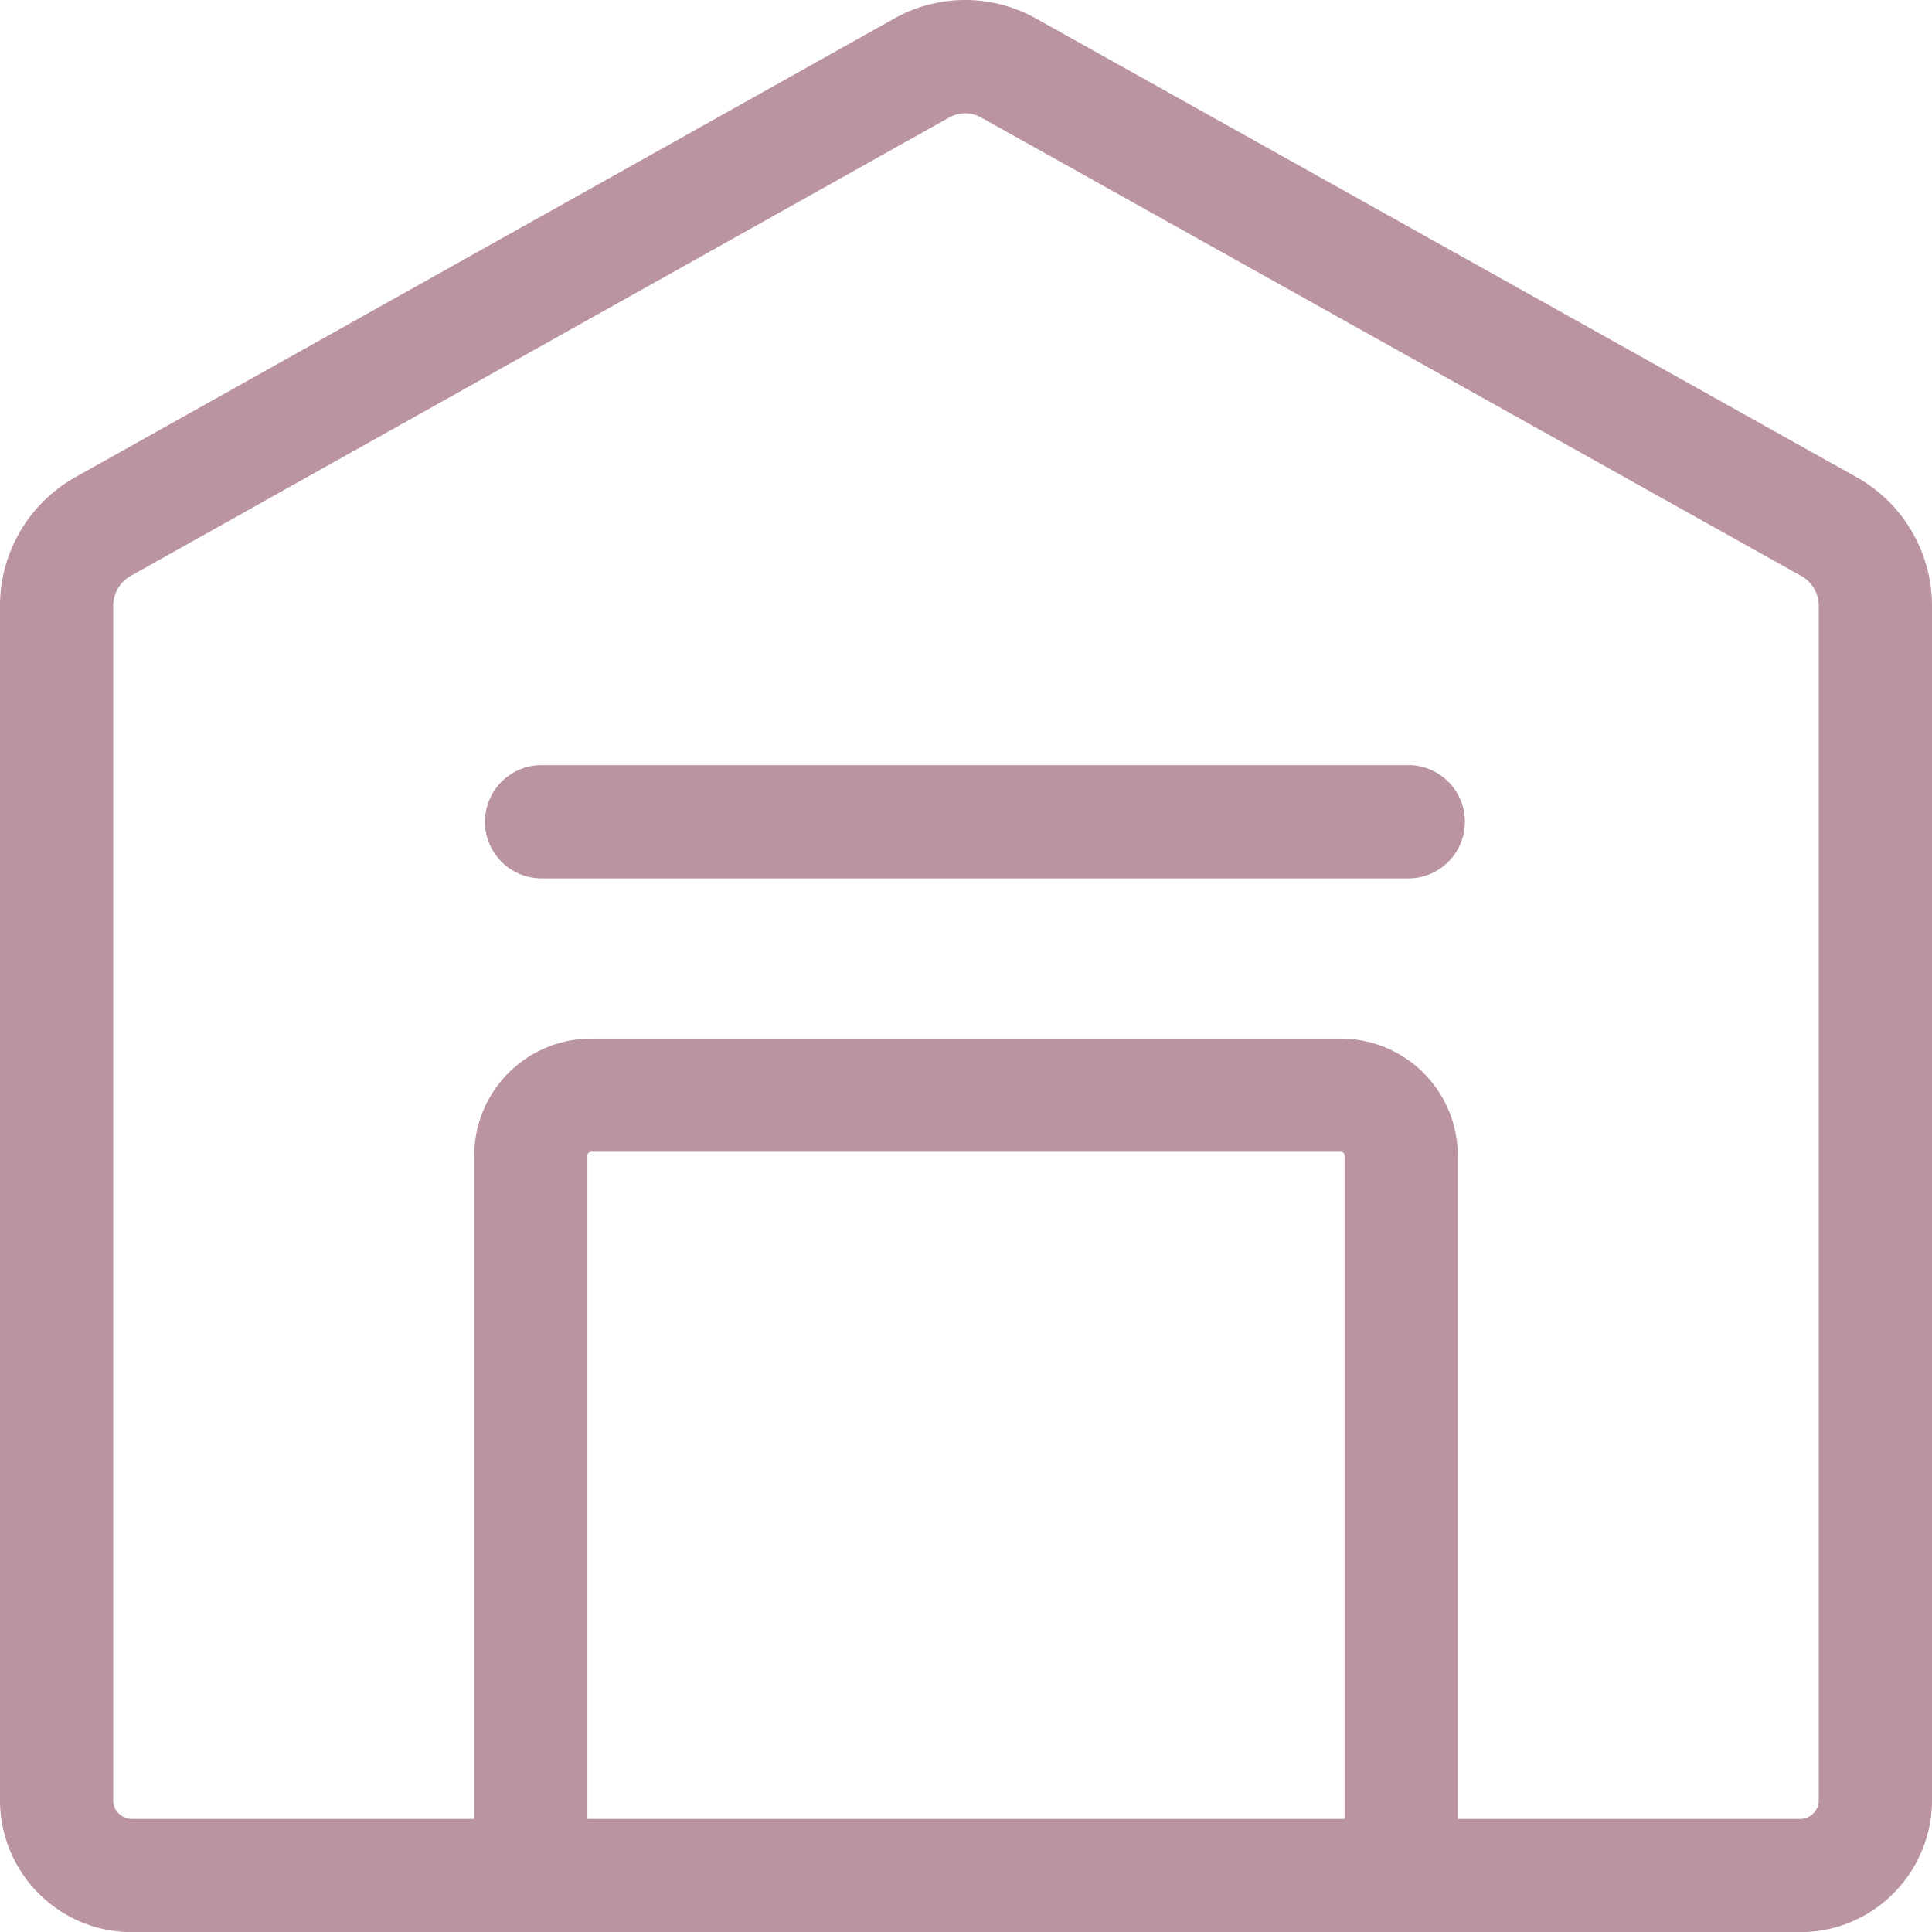 <?xml version="1.0" encoding="UTF-8"?> <svg xmlns="http://www.w3.org/2000/svg" width="64" height="64" viewBox="0 0 64 64"><path fill="#BA949F" fill-rule="evenodd" d="M46.712 25.347H17.88a1.876 1.876 0 0 0 0 3.75h28.832a1.876 1.876 0 0 0 0-3.75zM60.25 59.63a.616.616 0 0 1-.607.624H48.291V38.28a3.879 3.879 0 0 0-3.875-3.875H19.584a3.879 3.879 0 0 0-3.875 3.875v21.974H4.358a.617.617 0 0 1-.608-.624V20.07c0-.411.22-.79.573-.988l.001-.001L31.44 3.894a1.08 1.08 0 0 1 1.062-.001l27.173 15.189c.354.199.575.578.575.99V59.63zm-15.709.624H19.459V38.28c0-.07.056-.125.125-.125h24.832c.069 0 .125.055.125.125v21.974zm16.964-44.445L34.331.619a4.806 4.806 0 0 0-4.723.003L2.492 15.81A4.883 4.883 0 0 0 0 20.07v39.56c0 2.412 1.955 4.374 4.358 4.374h55.285c2.402 0 4.357-1.962 4.357-4.374V20.073c0-1.77-.956-3.404-2.495-4.264z"></path></svg> 